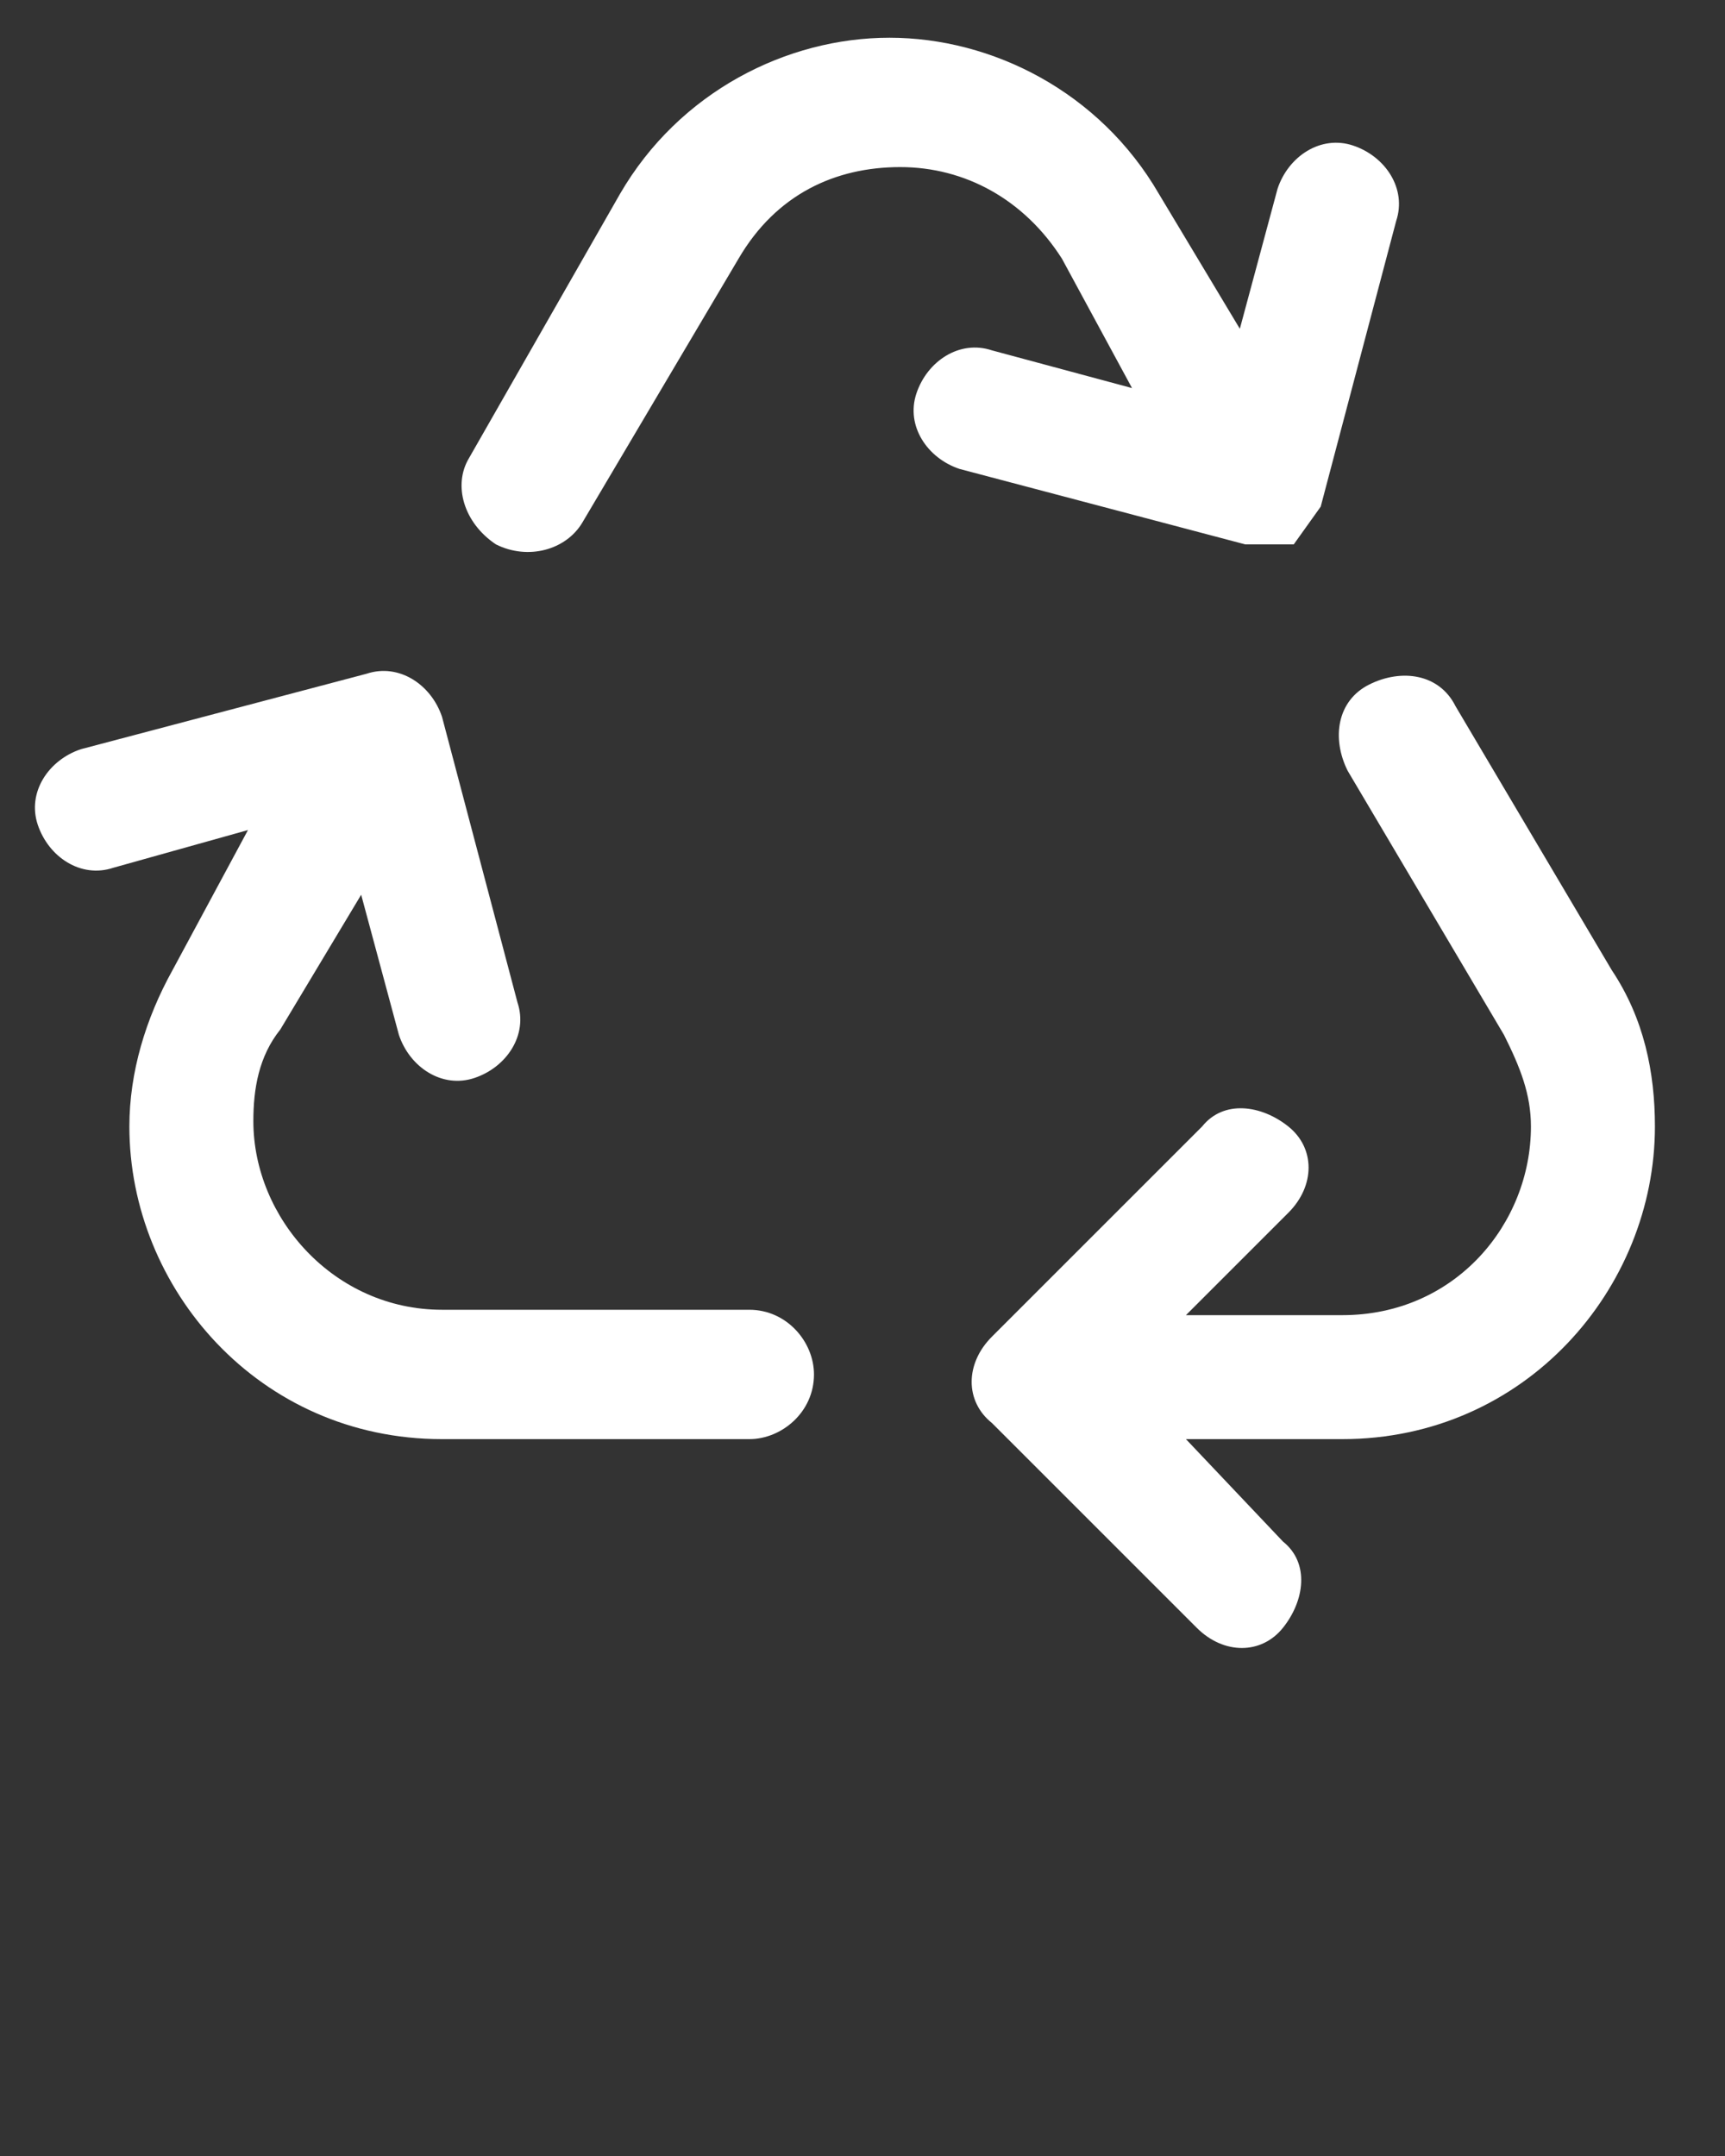 <svg version="1.1" xmlns="http://www.w3.org/2000/svg" xmlns:xlink="http://www.w3.org/1999/xlink" x="0px" y="0px" viewBox="0 0 32 40" style="enable-background:new 0 0 32 40;" xml:space="preserve">
<rect x="0" y="0" width="32" height="40" fill="#333333" stroke="none"/>
<style type="text/css">
	.st0{display:none;}
	.st1{display:inline;fill:#FFFFFF;}
	.st2{display:inline;}
	.st3{fill:#FFFFFF;}
	.st4{fill-rule:evenodd;clip-rule:evenodd;}
</style>
<g id="Recycle">
	<g>
		<path class="st3" d="M24,10.1l0.5-0.7l1.4-5.3c0.2-0.6-0.2-1.2-0.8-1.4c-0.6-0.2-1.2,0.2-1.4,0.8l0,0L23,6.1l-1.5-2.5
			c-1.1-1.9-3.1-2.9-5-2.9c-1.9,0-3.9,1-5,2.9L8.7,8.5C8.4,9,8.6,9.7,9.2,10.1c0.6,0.3,1.3,0.1,1.6-0.4l2.9-4.9
			c0.7-1.2,1.8-1.7,3-1.7c1.2,0,2.3,0.6,3,1.7L21,7.2l-2.6-0.7c-0.6-0.2-1.2,0.2-1.4,0.8c-0.2,0.6,0.2,1.2,0.8,1.4l5.3,1.4L24,10.1z
			"></path>
		<path class="st3" d="M13.9,24.3H8.2c-2,0-3.5-1.7-3.5-3.5c0-0.6,0.1-1.2,0.5-1.7l1.5-2.5l0.7,2.6c0.2,0.6,0.8,1,1.4,0.8
			c0.6-0.2,1-0.8,0.8-1.4l-1.4-5.3c-0.2-0.6-0.8-1-1.4-0.8l-5.3,1.4c-0.6,0.2-1,0.8-0.8,1.4c0.2,0.6,0.8,1,1.4,0.8l2.5-0.7L3.2,18
			c-0.5,0.9-0.8,1.9-0.8,2.9c0,3,2.4,5.8,5.8,5.8h5.7c0.6,0,1.2-0.5,1.2-1.2C15.1,24.9,14.6,24.3,13.9,24.3z"></path>
		<path class="st3" d="M29.9,18l-2.9-4.9c-0.3-0.6-1-0.7-1.6-0.4c-0.6,0.3-0.7,1-0.4,1.6l2.9,4.9c0.3,0.6,0.5,1.1,0.5,1.7
			c0,1.8-1.4,3.5-3.5,3.5H22l1.9-1.9c0.5-0.5,0.5-1.2,0-1.6s-1.2-0.5-1.6,0l-3.9,3.9c-0.5,0.5-0.5,1.2,0,1.6l3.8,3.8
			c0.5,0.5,1.2,0.5,1.6,0s0.5-1.2,0-1.6L22,26.7h2.9c3.4,0,5.8-2.8,5.8-5.8C30.7,19.9,30.5,18.9,29.9,18z"></path>
	</g>
</g>
</svg>